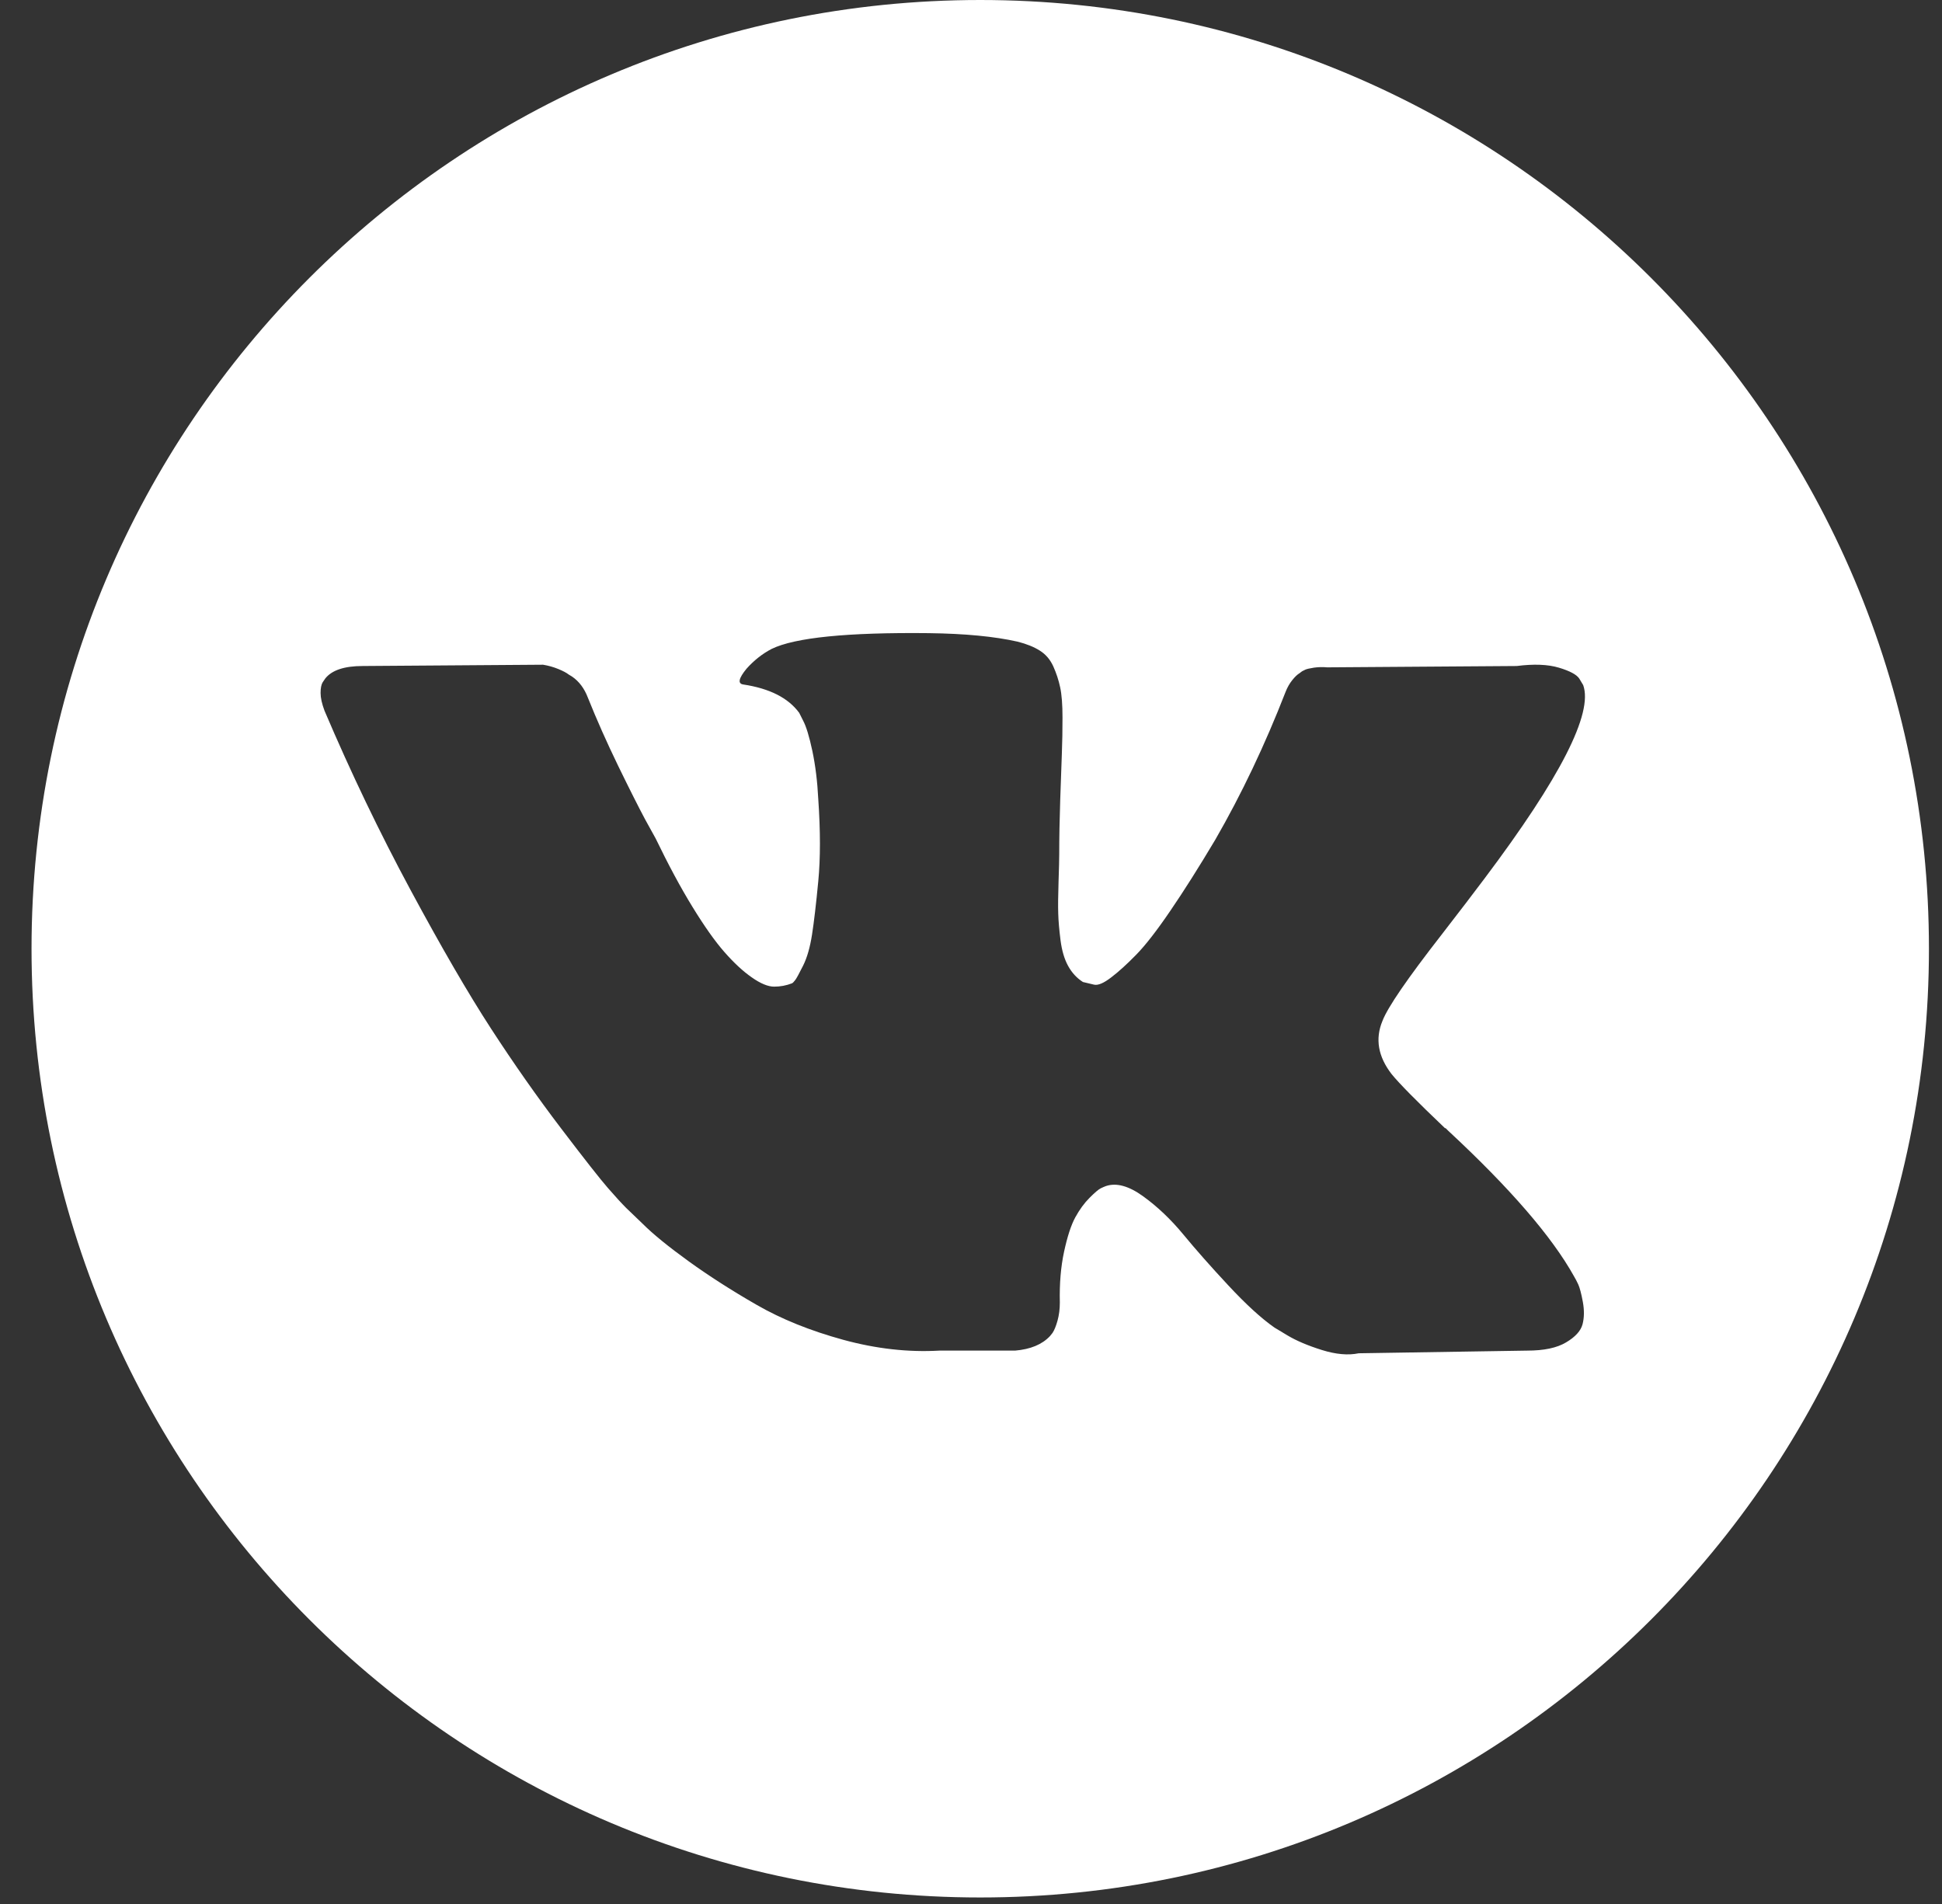 <?xml version="1.0" encoding="UTF-8"?> <svg xmlns="http://www.w3.org/2000/svg" width="51" height="50" viewBox="0 0 51 50" fill="none"><rect x="0" y="0" width="51" height="50" fill="#333333" stroke="none"/> <g clip-path="url(#clip0_2436_8530)"> <path d="M25.743 0C11.983 0 0.828 11.155 0.828 24.915C0.828 38.674 11.983 49.829 25.743 49.829C39.502 49.829 50.657 38.674 50.657 24.915C50.657 11.155 39.502 0 25.743 0ZM36.547 28.208C36.743 28.45 37.209 28.923 37.947 29.626H37.964L37.981 29.643L37.998 29.66L38.033 29.695C39.658 31.204 40.758 32.478 41.335 33.515C41.37 33.572 41.407 33.645 41.448 33.731C41.487 33.818 41.528 33.971 41.568 34.189C41.608 34.409 41.605 34.604 41.56 34.777C41.514 34.949 41.37 35.109 41.128 35.252C40.886 35.397 40.546 35.468 40.108 35.468L35.682 35.538C35.406 35.596 35.083 35.567 34.714 35.452C34.345 35.336 34.046 35.209 33.815 35.071L33.469 34.863C33.123 34.621 32.72 34.252 32.259 33.757C31.798 33.262 31.403 32.815 31.075 32.417C30.747 32.02 30.395 31.686 30.02 31.415C29.645 31.144 29.32 31.054 29.043 31.147C29.009 31.159 28.962 31.179 28.905 31.207C28.847 31.236 28.749 31.319 28.611 31.458C28.473 31.596 28.349 31.767 28.239 31.968C28.129 32.17 28.031 32.469 27.945 32.867C27.859 33.264 27.821 33.711 27.833 34.207C27.833 34.379 27.812 34.538 27.772 34.682C27.732 34.826 27.688 34.933 27.642 35.002L27.573 35.088C27.366 35.308 27.06 35.434 26.657 35.468H24.669C23.851 35.515 23.009 35.42 22.145 35.184C21.281 34.947 20.523 34.642 19.872 34.267C19.221 33.893 18.627 33.513 18.092 33.127C17.556 32.74 17.149 32.409 16.873 32.133L16.441 31.718C16.326 31.603 16.167 31.43 15.966 31.199C15.764 30.968 15.352 30.444 14.73 29.626C14.107 28.807 13.497 27.938 12.897 27.015C12.298 26.093 11.592 24.877 10.779 23.367C9.967 21.858 9.215 20.291 8.523 18.666C8.454 18.482 8.419 18.326 8.419 18.199C8.419 18.073 8.437 17.981 8.471 17.922L8.541 17.819C8.713 17.6 9.042 17.49 9.526 17.49L14.262 17.456C14.401 17.479 14.533 17.516 14.66 17.568C14.787 17.62 14.879 17.669 14.937 17.715L15.023 17.767C15.208 17.894 15.346 18.078 15.438 18.32C15.669 18.897 15.934 19.493 16.233 20.11C16.533 20.726 16.77 21.196 16.942 21.518L17.219 22.02C17.553 22.711 17.875 23.311 18.187 23.818C18.498 24.325 18.777 24.72 19.025 25.002C19.273 25.284 19.512 25.507 19.743 25.667C19.973 25.829 20.169 25.91 20.331 25.91C20.492 25.91 20.648 25.881 20.798 25.823C20.821 25.812 20.849 25.783 20.884 25.737C20.919 25.691 20.988 25.564 21.092 25.356C21.195 25.149 21.273 24.878 21.325 24.544C21.377 24.21 21.432 23.743 21.489 23.144C21.547 22.544 21.547 21.824 21.489 20.983C21.466 20.522 21.414 20.102 21.334 19.721C21.253 19.341 21.172 19.076 21.092 18.926L20.988 18.719C20.7 18.327 20.21 18.079 19.519 17.975C19.369 17.953 19.397 17.814 19.605 17.561C19.801 17.341 20.02 17.169 20.262 17.042C20.873 16.743 22.25 16.604 24.394 16.627C25.338 16.639 26.116 16.713 26.727 16.851C26.958 16.91 27.151 16.987 27.306 17.085C27.462 17.182 27.58 17.321 27.661 17.499C27.741 17.678 27.802 17.862 27.842 18.052C27.883 18.243 27.903 18.506 27.903 18.839C27.903 19.173 27.898 19.491 27.886 19.79C27.874 20.089 27.86 20.496 27.843 21.009C27.826 21.521 27.817 21.997 27.817 22.435C27.817 22.562 27.811 22.804 27.799 23.161C27.788 23.518 27.784 23.795 27.791 23.99C27.796 24.186 27.817 24.42 27.851 24.691C27.886 24.962 27.952 25.187 28.05 25.365C28.148 25.544 28.277 25.684 28.439 25.788C28.531 25.812 28.629 25.835 28.733 25.858C28.837 25.881 28.986 25.818 29.182 25.667C29.378 25.518 29.597 25.319 29.839 25.071C30.081 24.824 30.381 24.438 30.738 23.913C31.095 23.39 31.487 22.77 31.913 22.055C32.605 20.856 33.221 19.559 33.763 18.165C33.809 18.049 33.866 17.949 33.936 17.862C34.005 17.775 34.068 17.715 34.126 17.68L34.195 17.628C34.218 17.617 34.246 17.603 34.281 17.585C34.316 17.569 34.391 17.551 34.506 17.533C34.621 17.517 34.736 17.514 34.852 17.525L39.831 17.49C40.28 17.433 40.649 17.447 40.937 17.533C41.225 17.619 41.404 17.715 41.473 17.818L41.577 17.991C41.842 18.729 40.978 20.422 38.984 23.073C38.707 23.443 38.332 23.933 37.86 24.543C36.962 25.696 36.443 26.451 36.306 26.809C36.109 27.281 36.19 27.747 36.547 28.208Z" fill="white"></path> </g> <defs> <clipPath id="clip0_2436_8530"> <rect width="49.829" height="49.829" fill="white" transform="translate(0.828)"></rect> </clipPath> </defs> </svg> 